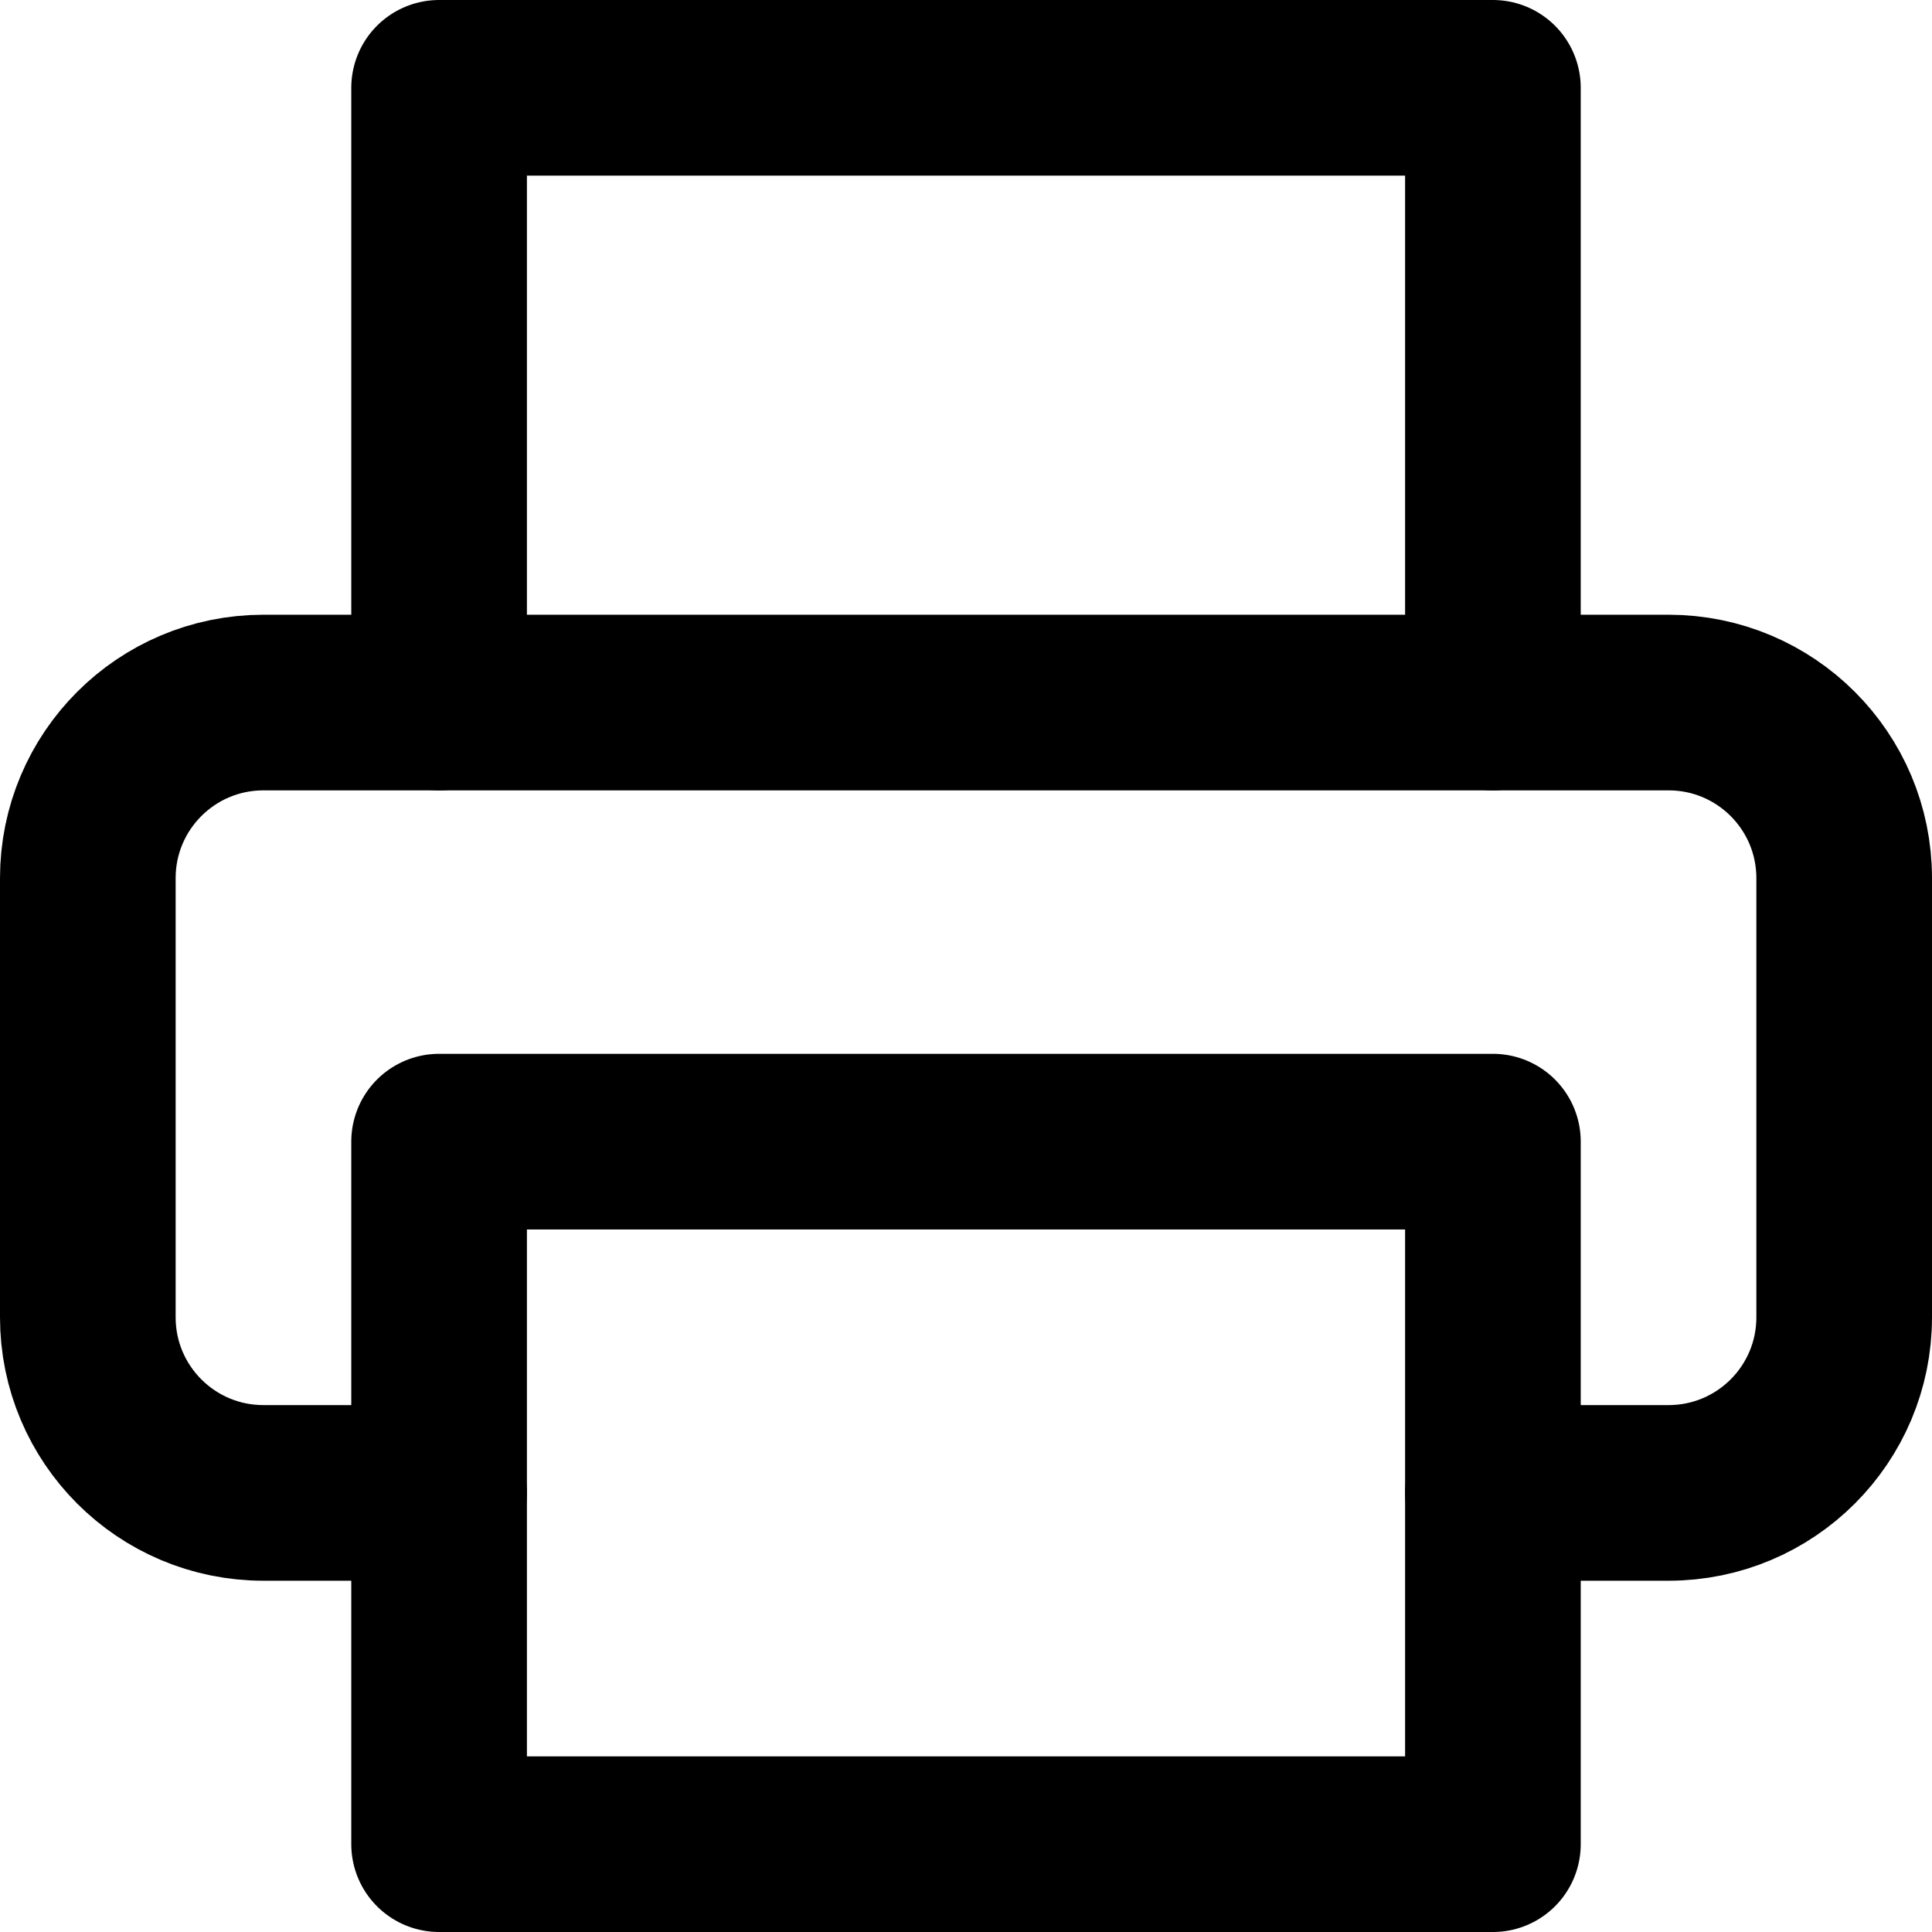 <?xml version="1.0" encoding="UTF-8"?>
<svg width="22px" height="22px" viewBox="0 0 22 22" version="1.1" xmlns="http://www.w3.org/2000/svg" xmlns:xlink="http://www.w3.org/1999/xlink">
    <title>ico/print</title>
    <defs>
        <filter color-interpolation-filters="auto" id="filter-1">
            <feColorMatrix in="SourceGraphic" type="matrix" values="0 0 0 0 0.012 0 0 0 0 0.498 0 0 0 0 0.388 0 0 0 1 0"></feColorMatrix>
        </filter>
    </defs>
    <g id="Home" stroke="none" stroke-width="1" fill="none" fill-rule="evenodd" stroke-linecap="round" stroke-linejoin="round">
        <g id="printer-copy" transform="translate(-2, -2)" filter="url(#filter-1)">
            <g transform="translate(3, 3)">
                <polyline id="Path" stroke="#000000" stroke-width="2" points="4 7 4 0 16 0 16 7"></polyline>
                <path d="M4,16 L2,16 C0.895,16 0,15.105 0,14 L0,9 C0,7.895 0.895,7 2,7 L18,7 C19.105,7 20,7.895 20,9 L20,14 C20,15.105 19.105,16 18,16 L16,16" id="Path" stroke="#000000" stroke-width="2"></path>
                <rect id="Rectangle" stroke="#000000" stroke-width="2" x="4" y="12" width="12" height="8"></rect>
            </g>
        </g>
    </g>
</svg>
